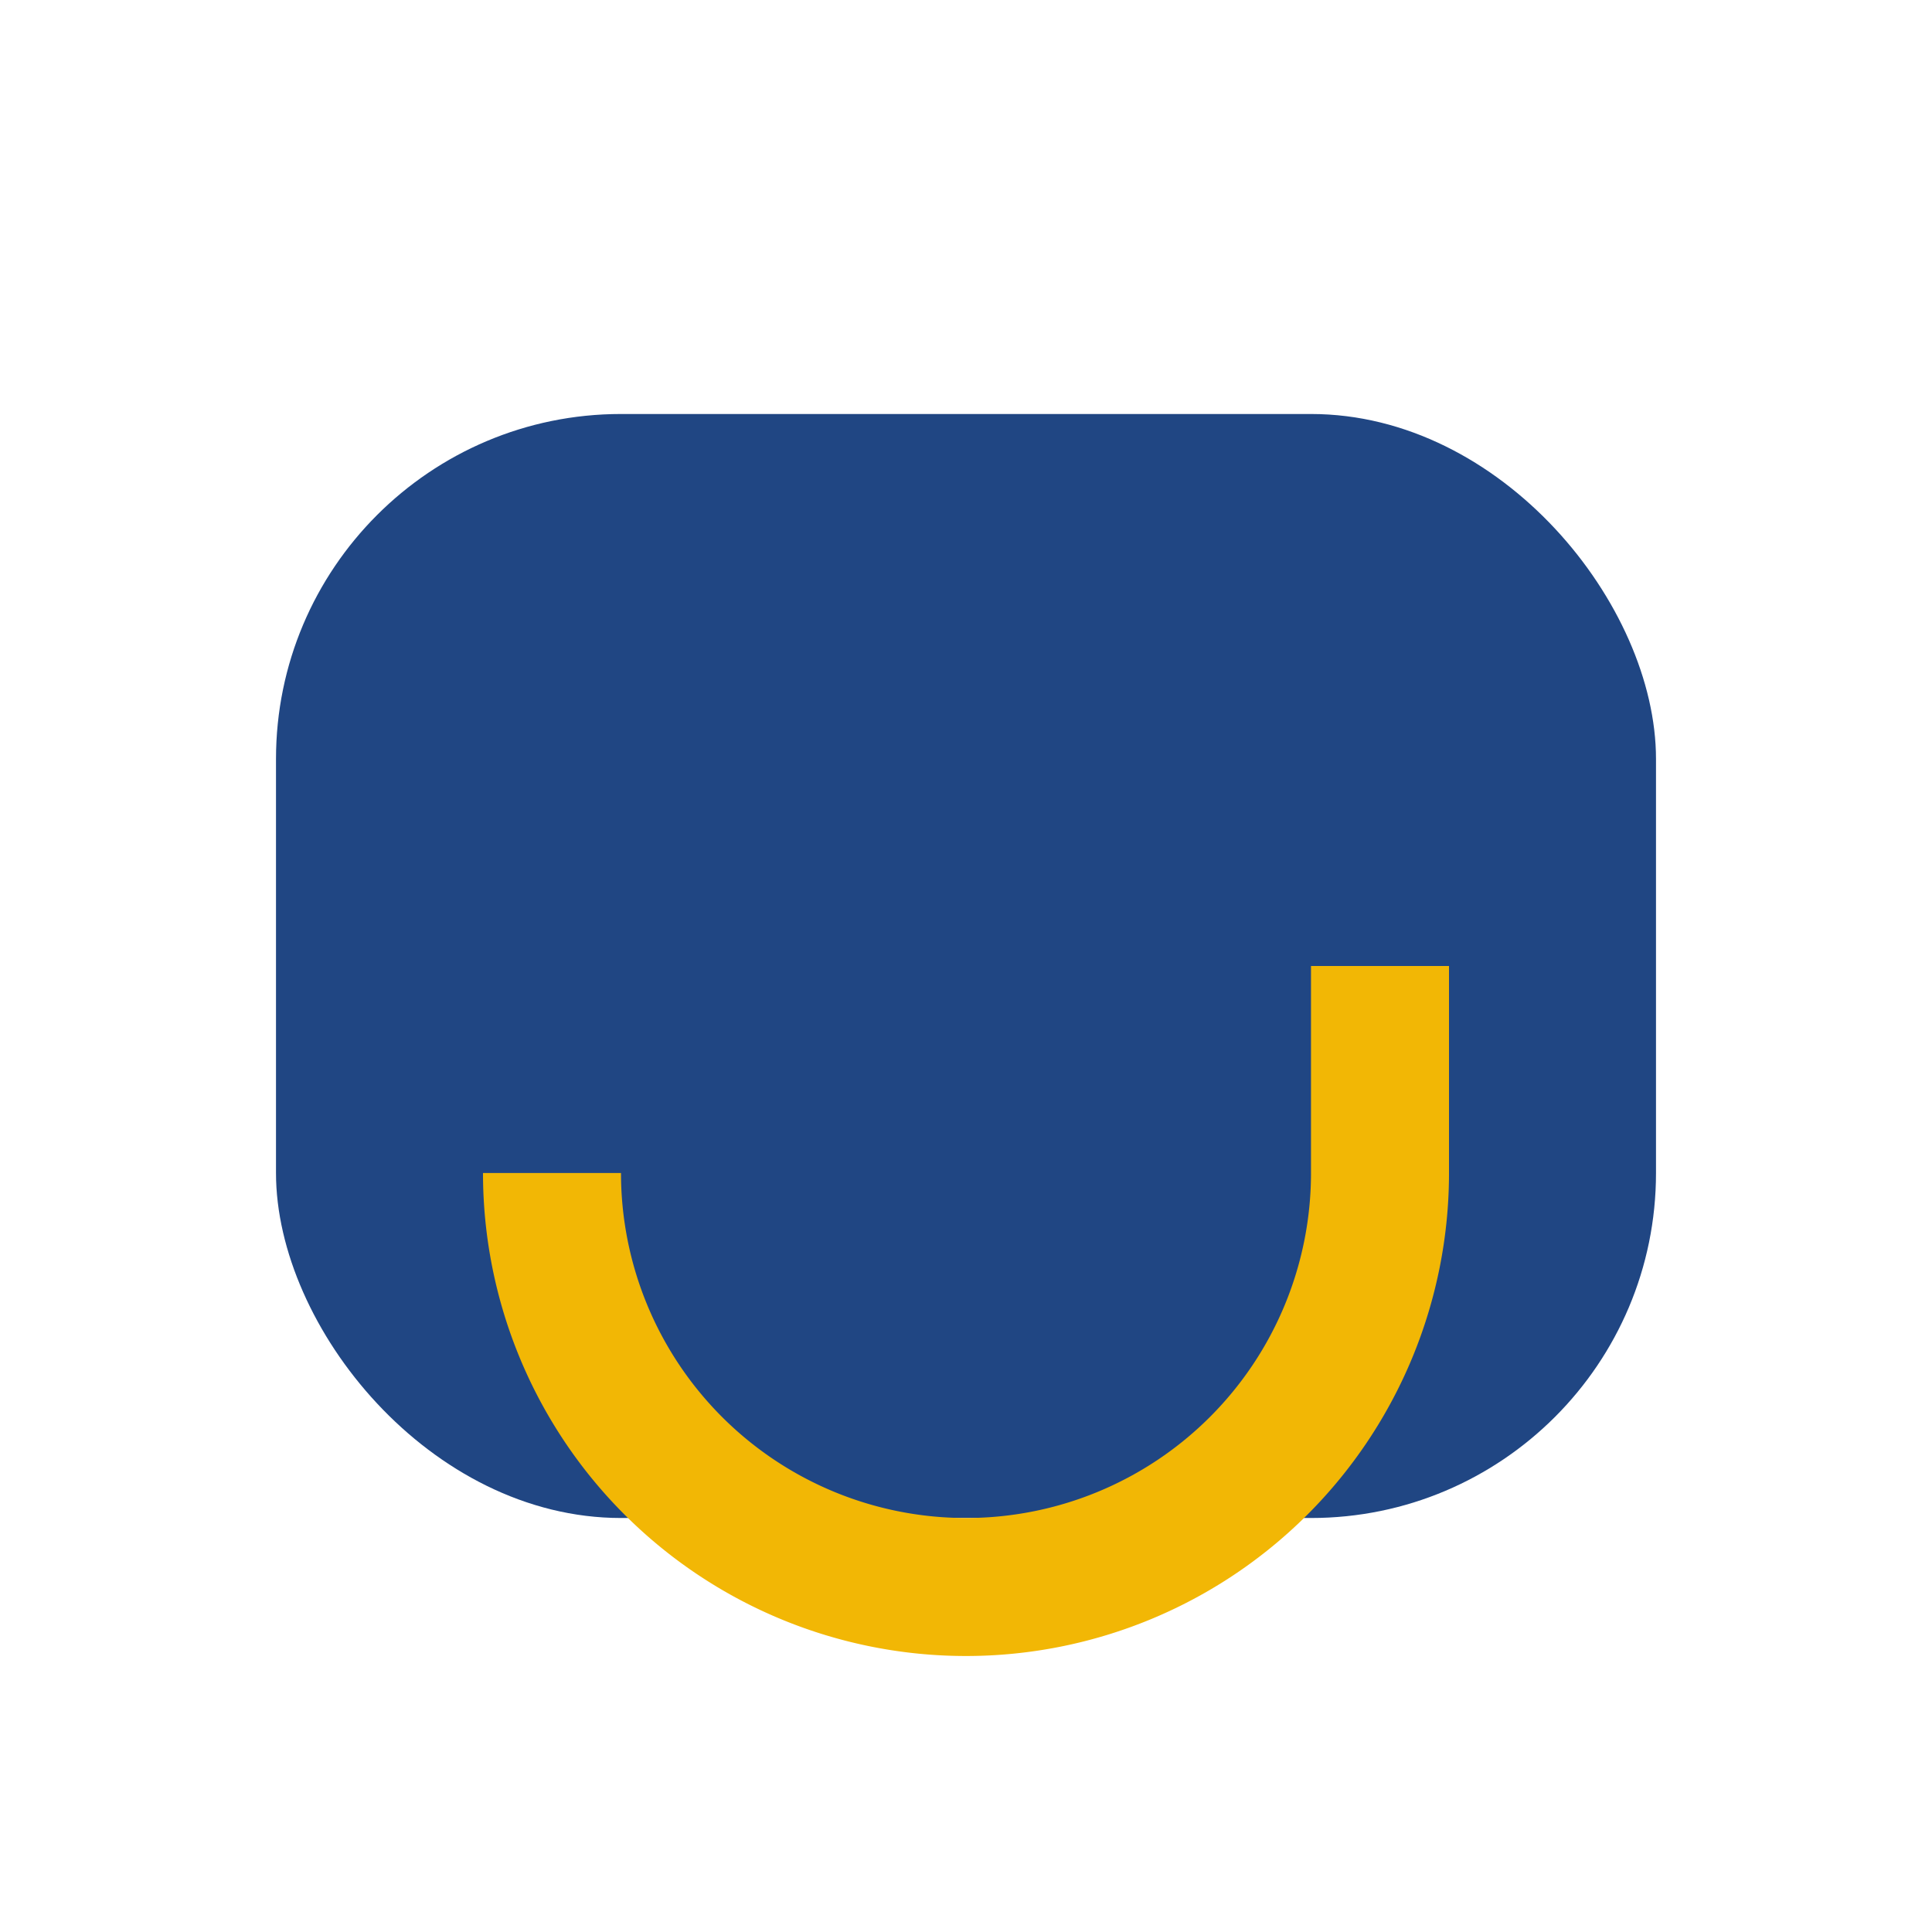<?xml version="1.0" encoding="UTF-8"?>
<svg xmlns="http://www.w3.org/2000/svg" width="28" height="28" viewBox="0 0 28 28"><rect x="4" y="6" width="20" height="16" rx="5" fill="#204683"/><path d="M8 17a6 6 0 0 0 12 0v-3" stroke="#F2B705" stroke-width="2" fill="none"/></svg>